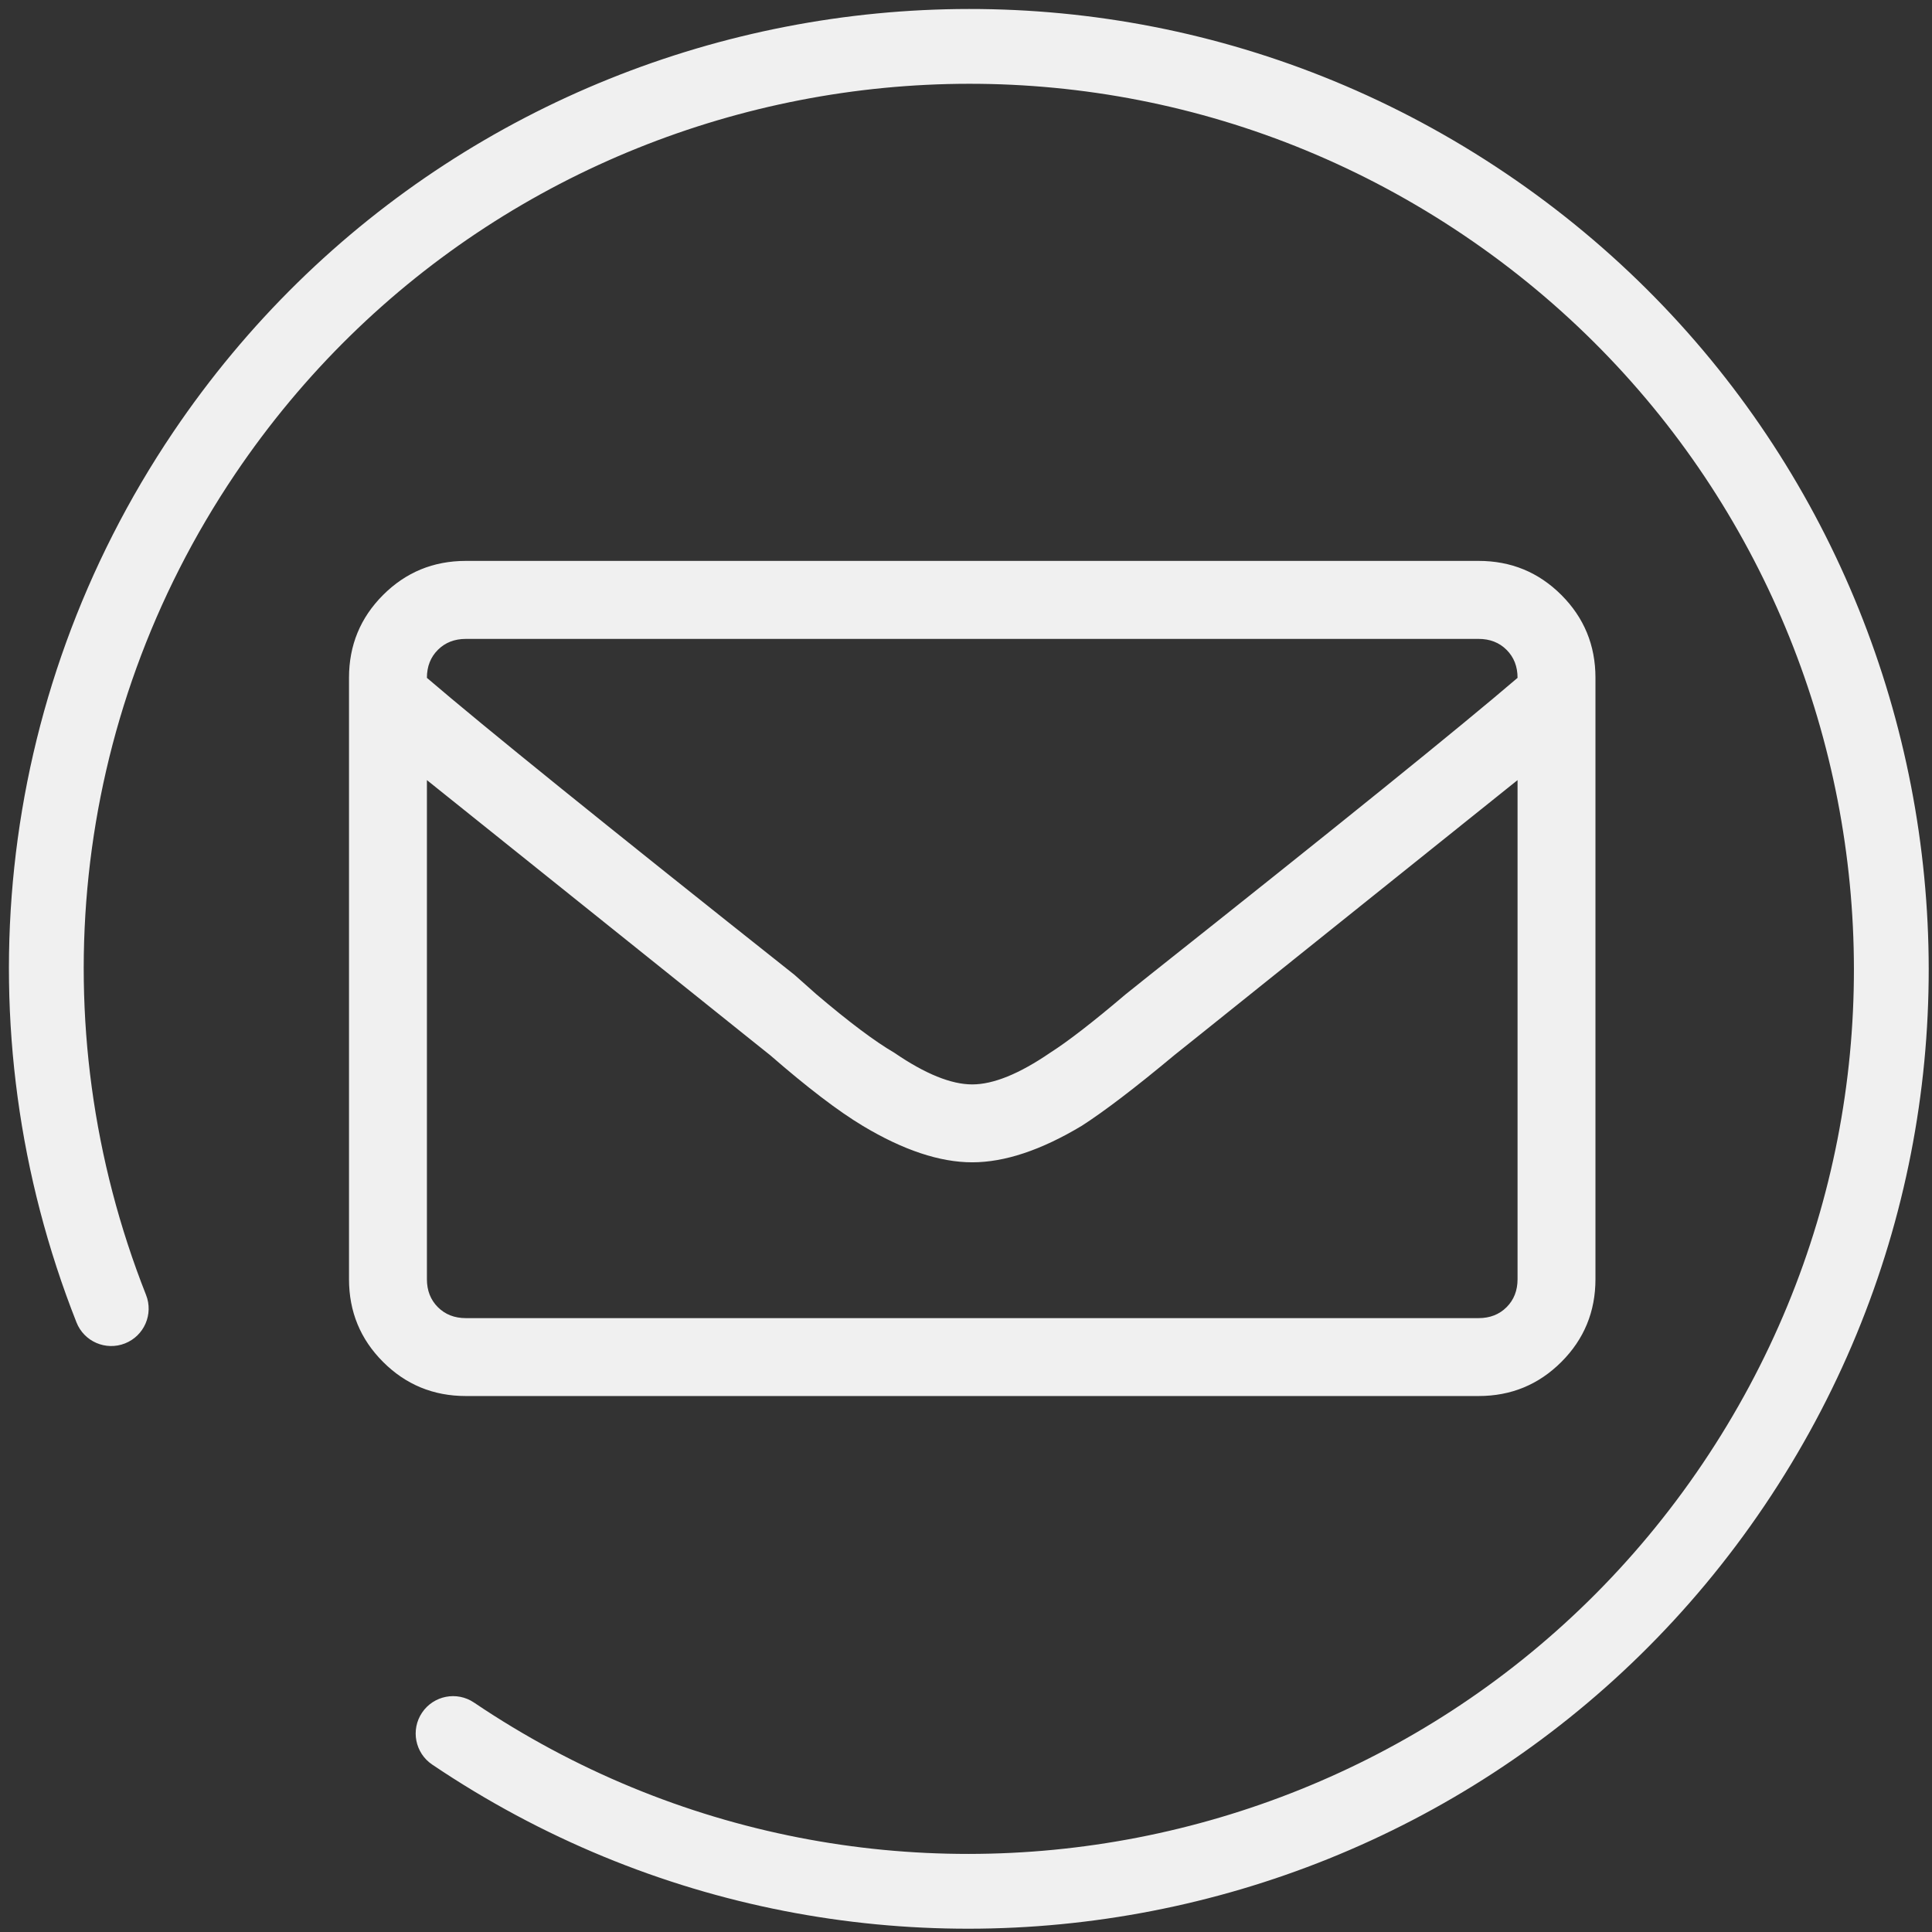 <?xml version="1.0" encoding="UTF-8" standalone="no"?>
<svg
   xmlns:dc="http://purl.org/dc/elements/1.1/"
   xmlns:cc="http://creativecommons.org/ns#"
   xmlns:rdf="http://www.w3.org/1999/02/22-rdf-syntax-ns#"
   xmlns:svg="http://www.w3.org/2000/svg"
   xmlns="http://www.w3.org/2000/svg"
   xmlns:sodipodi="http://sodipodi.sourceforge.net/DTD/sodipodi-0.dtd"
   xmlns:inkscape="http://www.inkscape.org/namespaces/inkscape"
   width="155px"
   height="155px"
   viewBox="0 0 155 155"
   version="1.1"
   id="svg9"
   sodipodi:docname="envelope.svg"
   inkscape:version="0.92.2 (5c3e80d, 2017-08-06)">
  <rect x="0" y="0" width="155" height="155" fill="#333333" stroke="none"/>
  <defs
     id="defs13" />
  <sodipodi:namedview
     pagecolor="#ffffff"
     bordercolor="#666666"
     borderopacity="1"
     objecttolerance="10"
     gridtolerance="10"
     guidetolerance="10"
     inkscape:pageopacity="0"
     inkscape:pageshadow="2"
     inkscape:window-width="1920"
     inkscape:window-height="1017"
     id="namedview11"
     showgrid="false"
     inkscape:zoom="1.5225806"
     inkscape:cx="-34.152545"
     inkscape:cy="77.499998"
     inkscape:window-x="1912"
     inkscape:window-y="-8"
     inkscape:window-maximized="1"
     inkscape:current-layer="svg9" />
  <!-- Generator: Sketch 53 (72520) - https://sketchapp.com -->
  <title
     id="title2">Combined Shape</title>
  <desc
     id="desc4">Created with Sketch.</desc>
  <g
     id="Symbols"
     stroke="none"
     stroke-width="1"
     fill="none"
     fill-rule="evenodd"
     style="fill:#f0f0f0;fill-opacity:1">
    <g
       id="Envelope"
       transform="translate(1, 1)"
       fill="#000000"
       fill-rule="nonzero"
       style="fill:#f0f0f0;fill-opacity:1">
      <path
         d="M117.625,44 C120.229,44 122.442,44.911 124.265,46.734 C126.088,48.557 127,50.771 127,53.375 L127,101.625 C127,104.229 126.088,106.443 124.265,108.265 C122.442,110.088 120.229,111 117.625,111 L36.375,111 C33.771,111 31.557,110.088 29.734,108.265 C27.911,106.443 27,104.229 27,101.625 L27,53.375 C27,50.771 27.911,48.557 29.734,46.734 C31.557,44.911 33.771,44 36.375,44 L117.625,44 Z M36.375,50.258 C35.464,50.258 34.715,50.551 34.129,51.137 C33.543,51.723 33.25,52.471 33.25,53.383 C37.807,57.289 47.638,65.232 62.742,77.211 L64.5,78.773 C67.104,80.987 69.187,82.549 70.75,83.461 C73.224,85.154 75.307,86 77,86 C78.693,86 80.776,85.154 83.25,83.461 C84.682,82.549 86.7,80.987 89.305,78.773 L91.258,77.211 C106.362,65.232 116.192,57.289 120.75,53.383 C120.75,52.471 120.457,51.723 119.871,51.137 C119.285,50.551 118.536,50.258 117.625,50.258 L36.375,50.258 Z M117.625,104.75 C118.536,104.75 119.285,104.457 119.871,103.871 C120.457,103.285 120.75,102.536 120.75,101.625 L120.75,61.586 C116.192,65.232 107.664,72.068 95.164,82.094 L93.211,83.656 C90.086,86.26 87.612,88.148 85.789,89.32 C82.534,91.273 79.604,92.25 77,92.25 C74.396,92.25 71.466,91.273 68.211,89.32 C66.258,88.148 63.784,86.26 60.789,83.656 L58.836,82.094 C46.336,72.068 37.807,65.232 33.25,61.586 L33.25,101.625 C33.25,102.536 33.543,103.285 34.129,103.871 C34.715,104.457 35.464,104.75 36.375,104.75 L117.625,104.75 Z M33.671,140.565 C32.298,139.638 31.935,137.774 32.862,136.4 C33.788,135.027 35.653,134.664 37.026,135.591 C69.535,157.518 113.664,148.94 135.591,116.432 C157.518,83.923 148.94,39.795 116.432,17.867 C83.923,-4.06 39.795,4.518 17.867,37.026 C4.609,56.683 2.163,81.243 10.716,102.887 C11.325,104.428 10.569,106.17 9.028,106.779 C7.487,107.388 5.744,106.633 5.136,105.092 C-4.137,81.627 -1.484,54.986 12.893,33.671 C36.673,-1.584 84.531,-10.887 119.787,12.893 C155.042,36.673 164.345,84.531 140.565,119.787 C116.785,155.042 68.927,164.345 33.671,140.565 Z"
         id="Combined-Shape"
         style="fill:#f0f0f0;fill-opacity:1" />
    </g>
  </g>
</svg>
